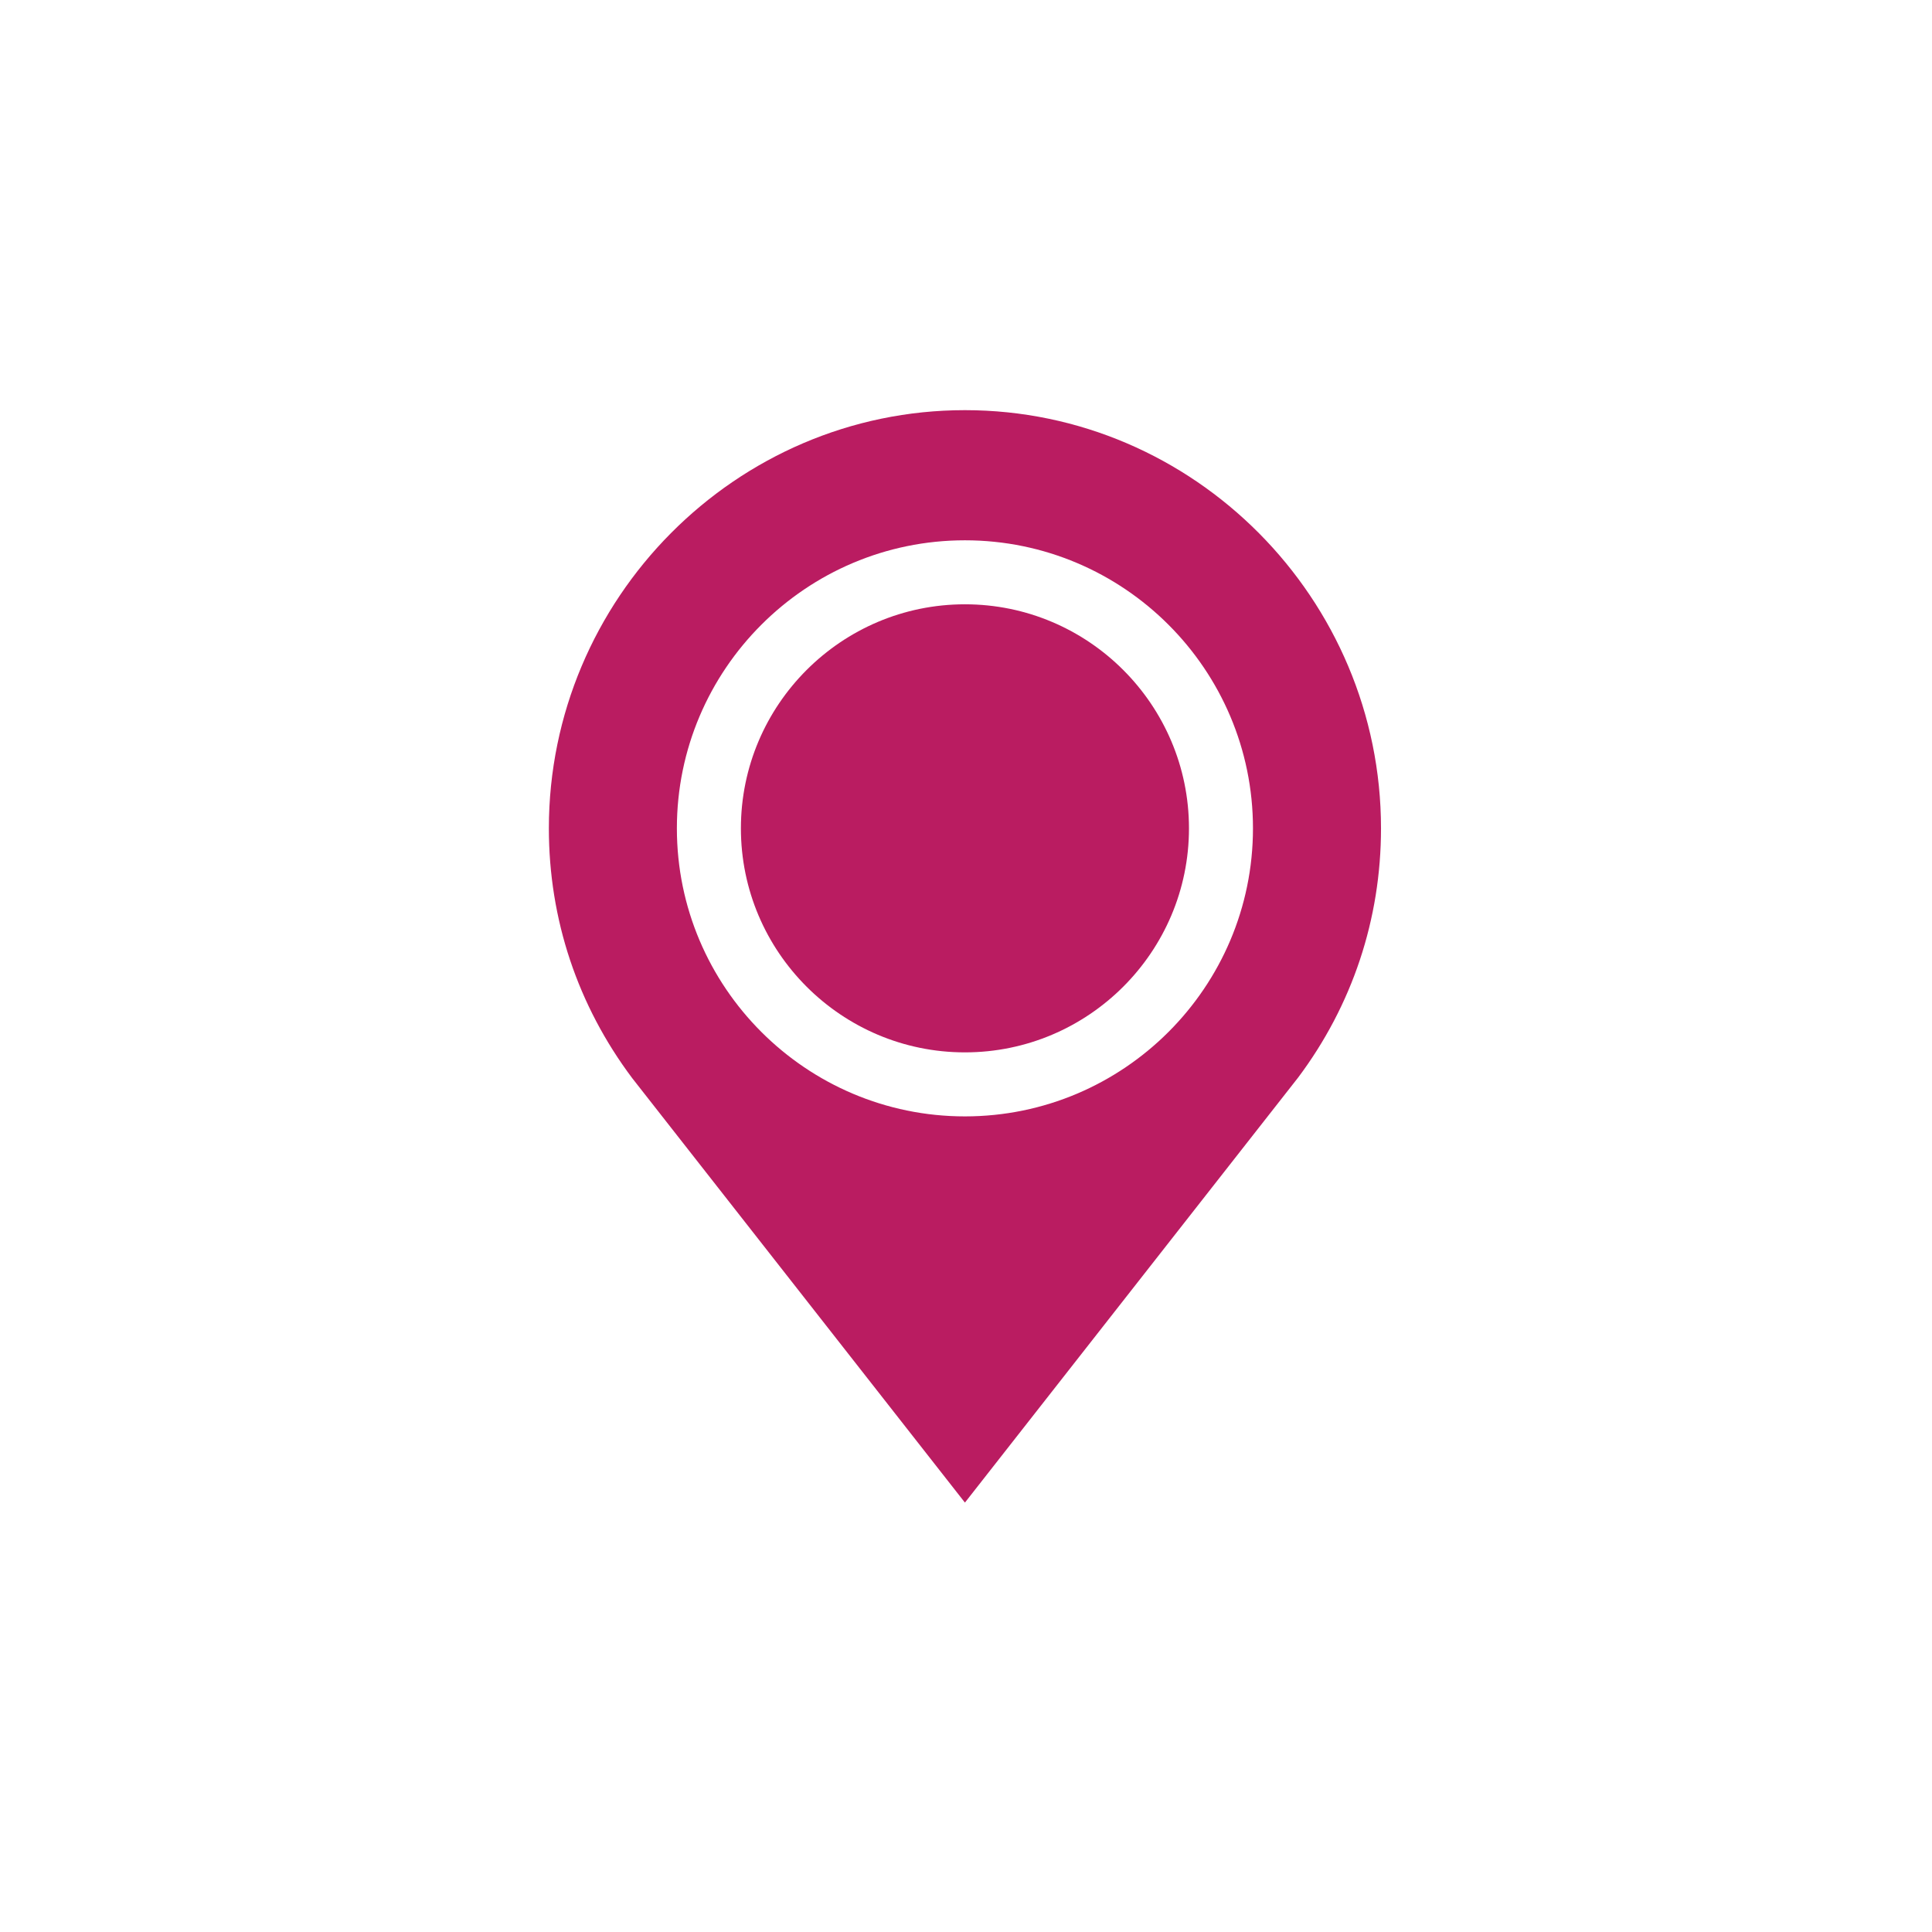 <svg width="88" height="88" viewBox="0 0 88 88" fill="none" xmlns="http://www.w3.org/2000/svg">
<path d="M46.867 34.815C46.867 34.01 46.213 33.357 45.409 33.357H42.493V36.272H45.409C46.213 36.272 46.867 35.619 46.867 34.815Z" fill="#BA1C61"/>
<path d="M43.951 47.934C49.577 47.934 54.156 43.356 54.156 37.73C54.156 32.104 49.577 27.525 43.951 27.525C38.325 27.525 33.747 32.104 33.747 37.73C33.747 43.356 38.325 47.934 43.951 47.934ZM39.578 30.441H45.409C47.82 30.441 49.782 32.403 49.782 34.814C49.782 37.226 47.82 39.188 45.409 39.188H42.493V45.019H39.578V30.441Z" fill="#BA1C61"/>
<path d="M43.951 68.441L59.103 49.113L59.12 49.092C61.594 45.795 62.903 41.866 62.903 37.73C62.903 27.281 54.401 18.682 43.951 18.682C33.502 18.682 25 27.281 25 37.73C25 41.866 26.308 45.795 28.8 49.113L43.951 68.441ZM43.951 24.61C51.186 24.61 57.071 30.495 57.071 37.73C57.071 44.965 51.186 50.85 43.951 50.85C36.717 50.85 30.831 44.965 30.831 37.73C30.831 30.495 36.717 24.61 43.951 24.61Z" fill="#BA1C61"/>
<circle cx="44" cy="38" r="9" fill="#BA1C61"/>
</svg>